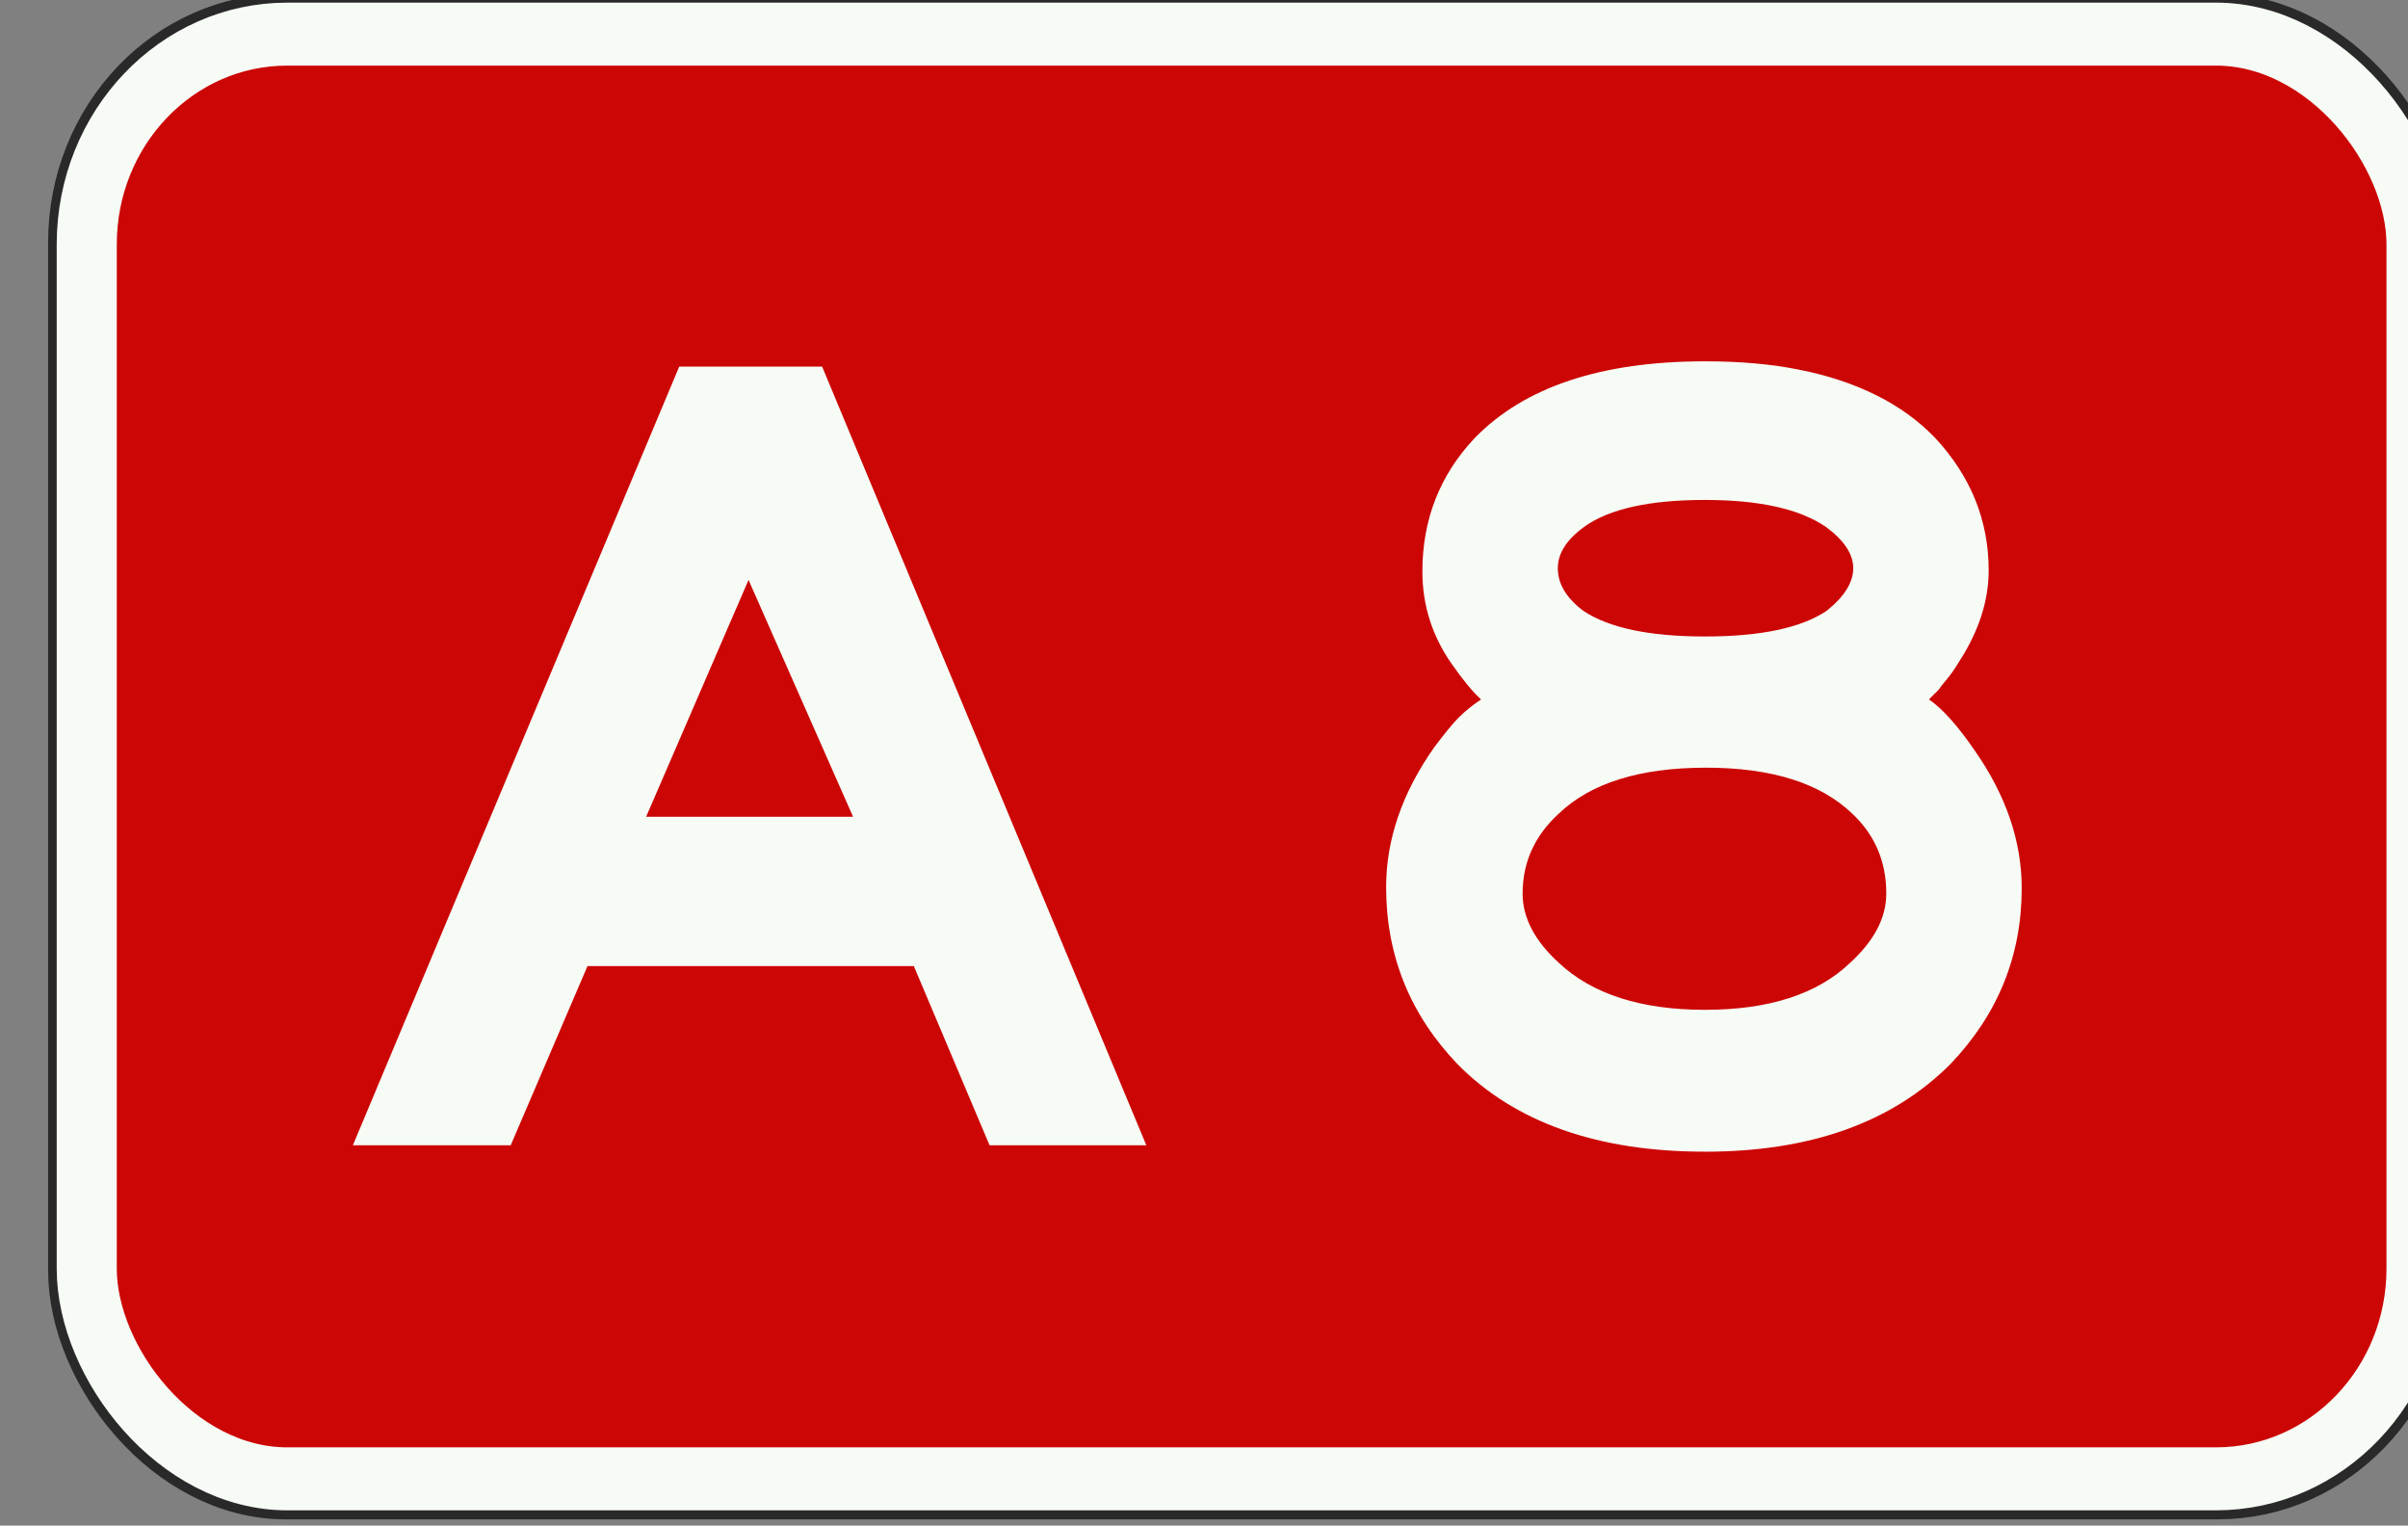 <?xml version="1.0" encoding="UTF-8" standalone="no"?>
<!-- Created with Inkscape (http://www.inkscape.org/) -->

<svg
   width="399.413"
   height="253"
   viewBox="0 0 399.413 253"
   version="1.1"
   id="svg1191"
   inkscape:version="1.2.2 (732a01da63, 2022-12-09)"
   sodipodi:docname="A8.svg"
   xmlns:inkscape="http://www.inkscape.org/namespaces/inkscape"
   xmlns:sodipodi="http://sodipodi.sourceforge.net/DTD/sodipodi-0.dtd"
   xmlns="http://www.w3.org/2000/svg"
   xmlns:svg="http://www.w3.org/2000/svg">
  <rect x="0" y="0" width="399.413" height="253" fill="#808080" stroke="none"/>
  <sodipodi:namedview
     id="namedview1193"
     pagecolor="#ffffff"
     bordercolor="#000000"
     borderopacity="0.25"
     inkscape:showpageshadow="2"
     inkscape:pageopacity="0.0"
     inkscape:pagecheckerboard="0"
     inkscape:deskcolor="#d1d1d1"
     inkscape:document-units="px"
     showgrid="false"
     inkscape:zoom="2.796607"
     inkscape:cx="199.70628"
     inkscape:cy="126.40317"
     inkscape:window-width="1707"
     inkscape:window-height="1004"
     inkscape:window-x="-8"
     inkscape:window-y="-8"
     inkscape:window-maximized="1"
     inkscape:current-layer="layer1" />
  <defs
     id="defs1188" />
  <g
     inkscape:label="Layer 1"
     inkscape:groupmode="layer"
     id="layer1"
     transform="translate(-1206.963,-634.931)">
    <g
       id="g4040"
       transform="matrix(3.78,0,0,3.78,23543.574,9156.162)">
      <g
         id="g48858"
         transform="matrix(0.954,0,0,1,-268.345,0)">
        <rect
           style="fill:none;fill-opacity:1;stroke:#2a292a;stroke-width:3.582;stroke-linejoin:miter;stroke-miterlimit:4;stroke-dasharray:none;stroke-opacity:1"
           id="rect8305-4-5-0-2-5"
           width="107.136"
           height="63.358"
           x="-5908.797"
           y="-2252.785"
           ry="9.132" />
        <rect
           style="fill:#cc0605;fill-opacity:1;stroke:#f7fbf5;stroke-width:2.763;stroke-linejoin:miter;stroke-miterlimit:4;stroke-dasharray:none;stroke-opacity:1"
           id="rect8305-4-6-05-9"
           width="107.161"
           height="63.383"
           x="-5908.81"
           y="-2252.797"
           ry="9.224" />
      </g>
      <g
         aria-label="A 8"
         id="text1009-3-4-1-3-79-7-64-9-3-8-3-2-2-7"
         style="font-size:46.797px;line-height:1.25;font-family:FHWASeriesD2020;-inkscape-font-specification:'FHWASeriesD2020, Normal';text-align:center;letter-spacing:2.646px;word-spacing:-2.646px;text-anchor:middle;fill:#f7fbf5;fill-opacity:1;stroke-width:4.863"
         transform="translate(0.03,-0.598)">
        <path
           d="m -5879.382,-2237.612 h 6.271 l 14.226,34.162 h -6.879 l -3.323,-7.862 h -14.32 l -3.369,7.862 h -6.926 z m 7.628,19.748 -4.586,-10.389 -4.493,10.389 z"
           style="font-family:'Anwb E';-inkscape-font-specification:'Anwb E, Normal';fill:#f7fbf5;fill-opacity:1"
           id="path4029" />
        <path
           d="m -5834.37,-2203.169 q -7.066,0 -10.857,-3.837 -3.135,-3.276 -3.135,-7.768 0,-3.135 2.106,-6.13 0.702,-0.936 1.076,-1.31 0.421,-0.421 0.983,-0.795 -0.562,-0.515 -1.31,-1.591 -1.264,-1.825 -1.264,-4.025 0,-3.416 2.293,-5.85 1.638,-1.685 4.165,-2.527 2.527,-0.842 5.943,-0.842 2.34,0 4.165,0.374 1.872,0.374 3.369,1.123 1.498,0.749 2.574,1.872 2.34,2.527 2.34,5.803 0,2.012 -1.31,4.025 -0.281,0.468 -0.562,0.795 -0.234,0.281 -0.328,0.421 -0.094,0.094 -0.234,0.234 l -0.187,0.187 q 0.889,0.608 2.012,2.246 2.059,2.948 2.059,6.037 0,4.446 -3.135,7.722 -3.837,3.837 -10.763,3.837 z m 0,-6.224 q 4.212,0 6.364,-2.059 1.591,-1.451 1.591,-3.042 0,-2.106 -1.498,-3.51 -2.106,-2.012 -6.411,-2.012 -4.352,0 -6.458,2.012 -1.591,1.451 -1.591,3.51 0,1.591 1.591,3.042 2.2,2.059 6.411,2.059 z m 0,-16.379 q 3.65,0 5.335,-1.123 1.17,-0.936 1.17,-1.872 0,-0.936 -1.217,-1.825 -1.732,-1.17 -5.288,-1.17 -3.65,0 -5.288,1.17 -1.17,0.842 -1.17,1.825 0,1.03 1.123,1.872 1.685,1.123 5.335,1.123 z"
           style="font-family:'Anwb E';-inkscape-font-specification:'Anwb E, Normal';fill:#f7fbf5;fill-opacity:1"
           id="path4031" />
      </g>
    </g>
  </g>
</svg>
